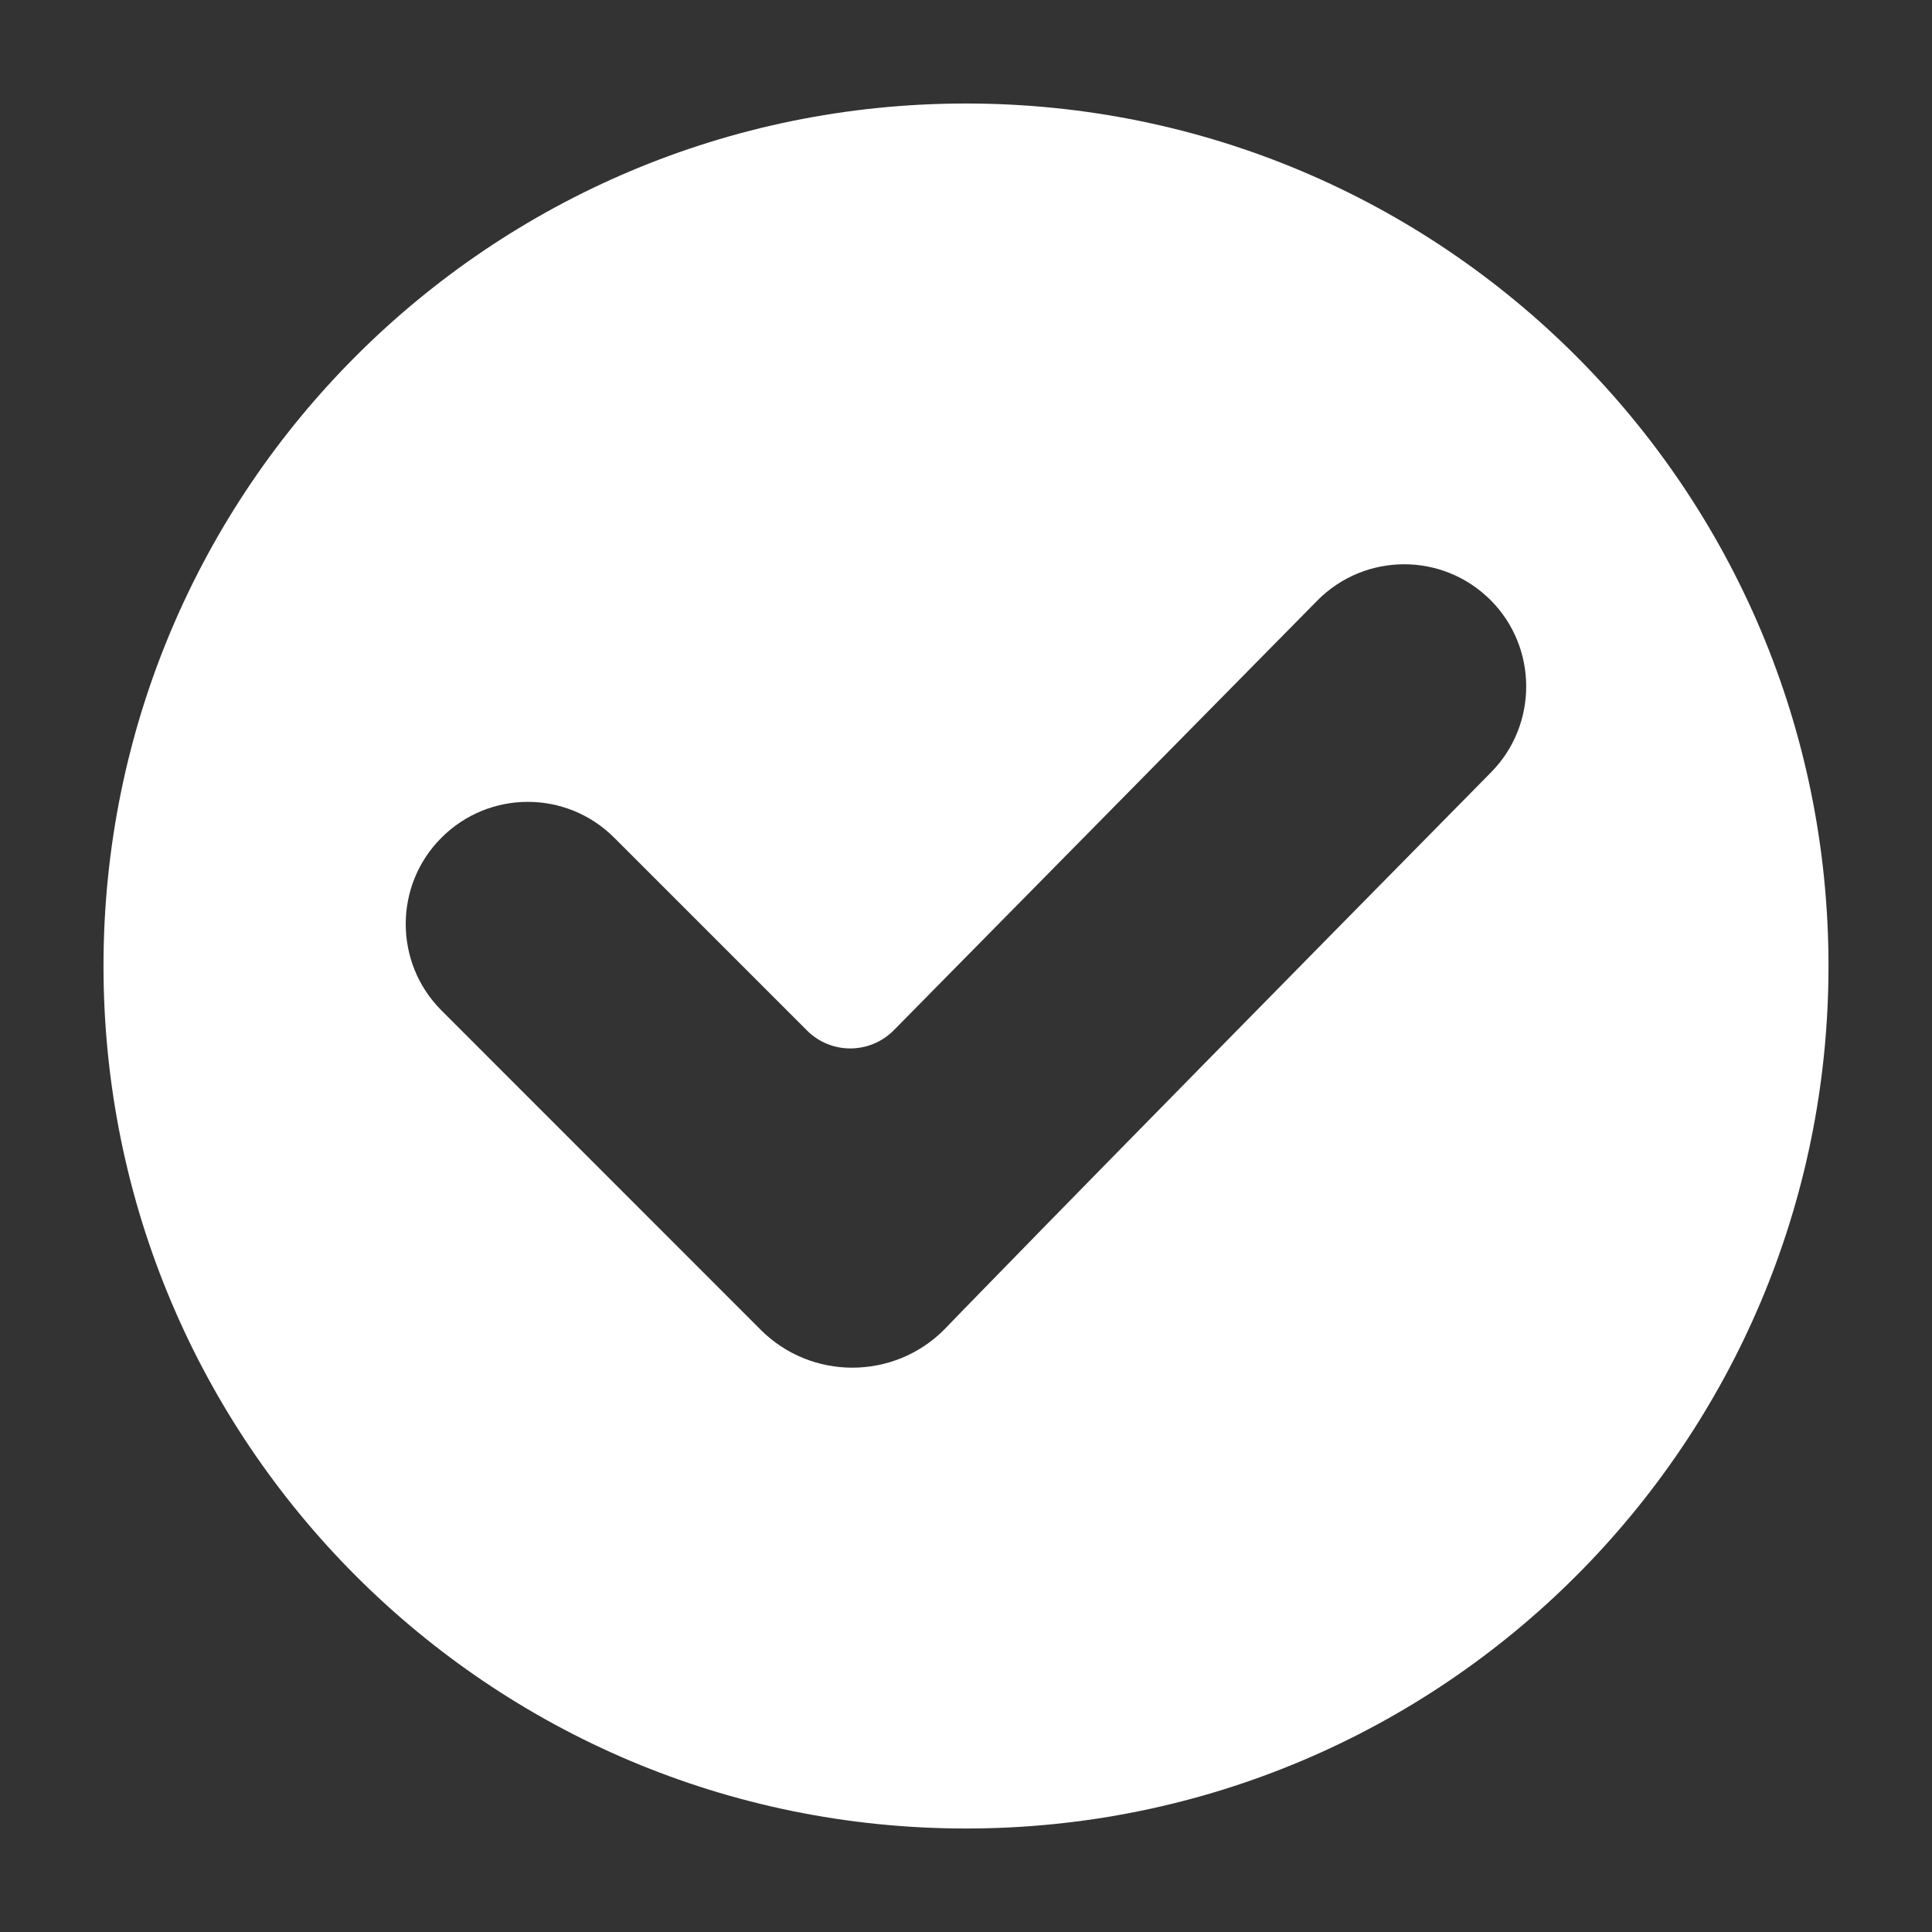 <svg width="56" height="56" viewBox="0 0 56 56" fill="none" xmlns="http://www.w3.org/2000/svg">
<rect x="0" y="0" width="56" height="56" fill="#333333" stroke="none"/>
<path d="M28 3C14.183 3 3 14.182 3 28C3 41.817 14.182 53 28 53C41.817 53 53 41.818 53 28C53 14.183 41.818 3 28 3ZM22.051 38.546C22.051 38.546 13.416 29.907 12.796 29.288C11.415 27.907 11.415 25.66 12.796 24.281C14.18 22.896 16.419 22.896 17.803 24.281L23.393 29.871C24.088 30.566 25.216 30.561 25.906 29.863L38.18 17.411C39.56 16.012 41.814 16.002 43.205 17.394C44.575 18.764 44.583 21.001 43.223 22.382C29.893 35.906 27.362 38.545 27.362 38.545C25.898 40.008 23.516 40.009 22.051 38.546Z" fill="white"/>
</svg>
